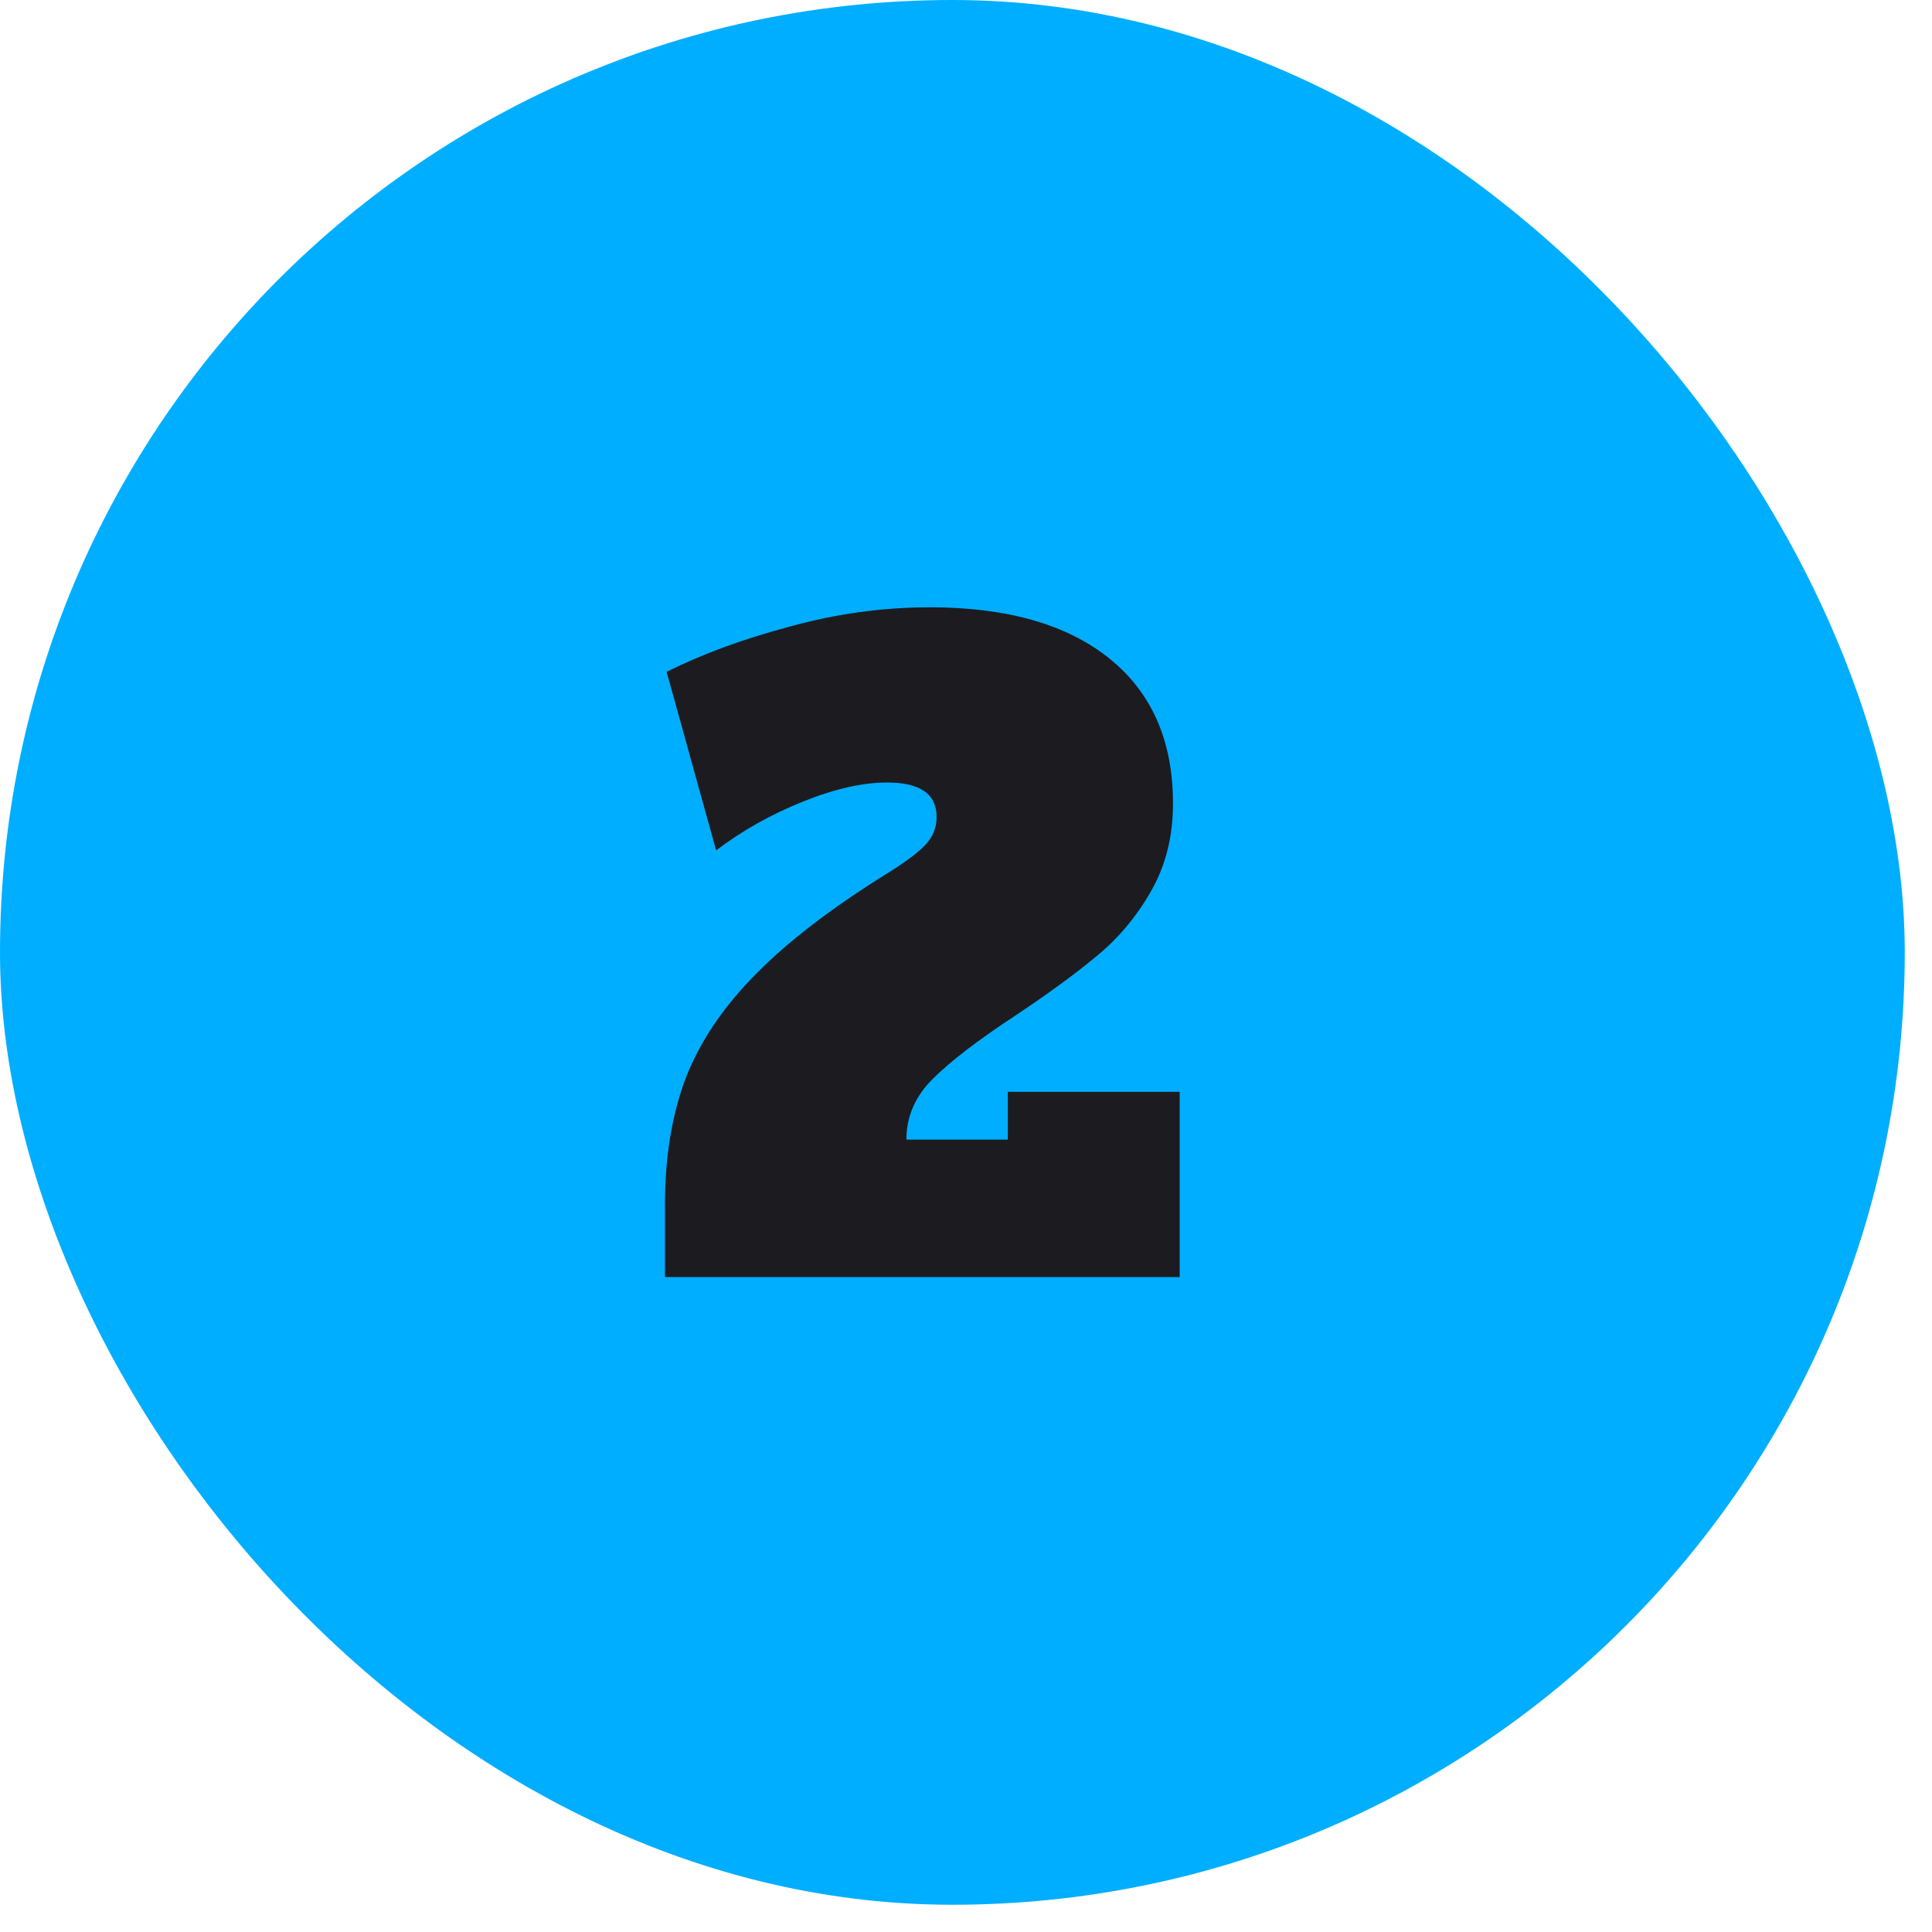 <svg xmlns="http://www.w3.org/2000/svg" width="59" height="59" viewBox="0 0 59 59" fill="none"><rect width="58.168" height="58.168" rx="29.084" fill="#00AEFF"></rect><path d="M20.307 36.798C20.307 35.331 20.52 34.034 20.947 32.907C21.391 31.781 22.108 30.723 23.098 29.733C24.087 28.726 25.453 27.685 27.194 26.61C27.706 26.285 28.064 26.012 28.269 25.79C28.491 25.552 28.602 25.27 28.602 24.946C28.602 24.246 28.098 23.896 27.091 23.896C26.34 23.896 25.478 24.092 24.506 24.485C23.533 24.877 22.654 25.372 21.869 25.97L20.358 20.517C21.451 19.971 22.705 19.51 24.122 19.134C25.538 18.742 26.963 18.546 28.397 18.546C30.752 18.546 32.578 19.066 33.875 20.107C35.172 21.148 35.821 22.625 35.821 24.536C35.821 25.56 35.59 26.465 35.13 27.25C34.686 28.018 34.14 28.666 33.491 29.195C32.86 29.724 32.032 30.33 31.008 31.013C29.864 31.764 29.02 32.412 28.474 32.958C27.945 33.487 27.68 34.102 27.68 34.802H30.778V33.342H36.026V39H20.307V36.798Z" fill="#1C1B1F"></path></svg>